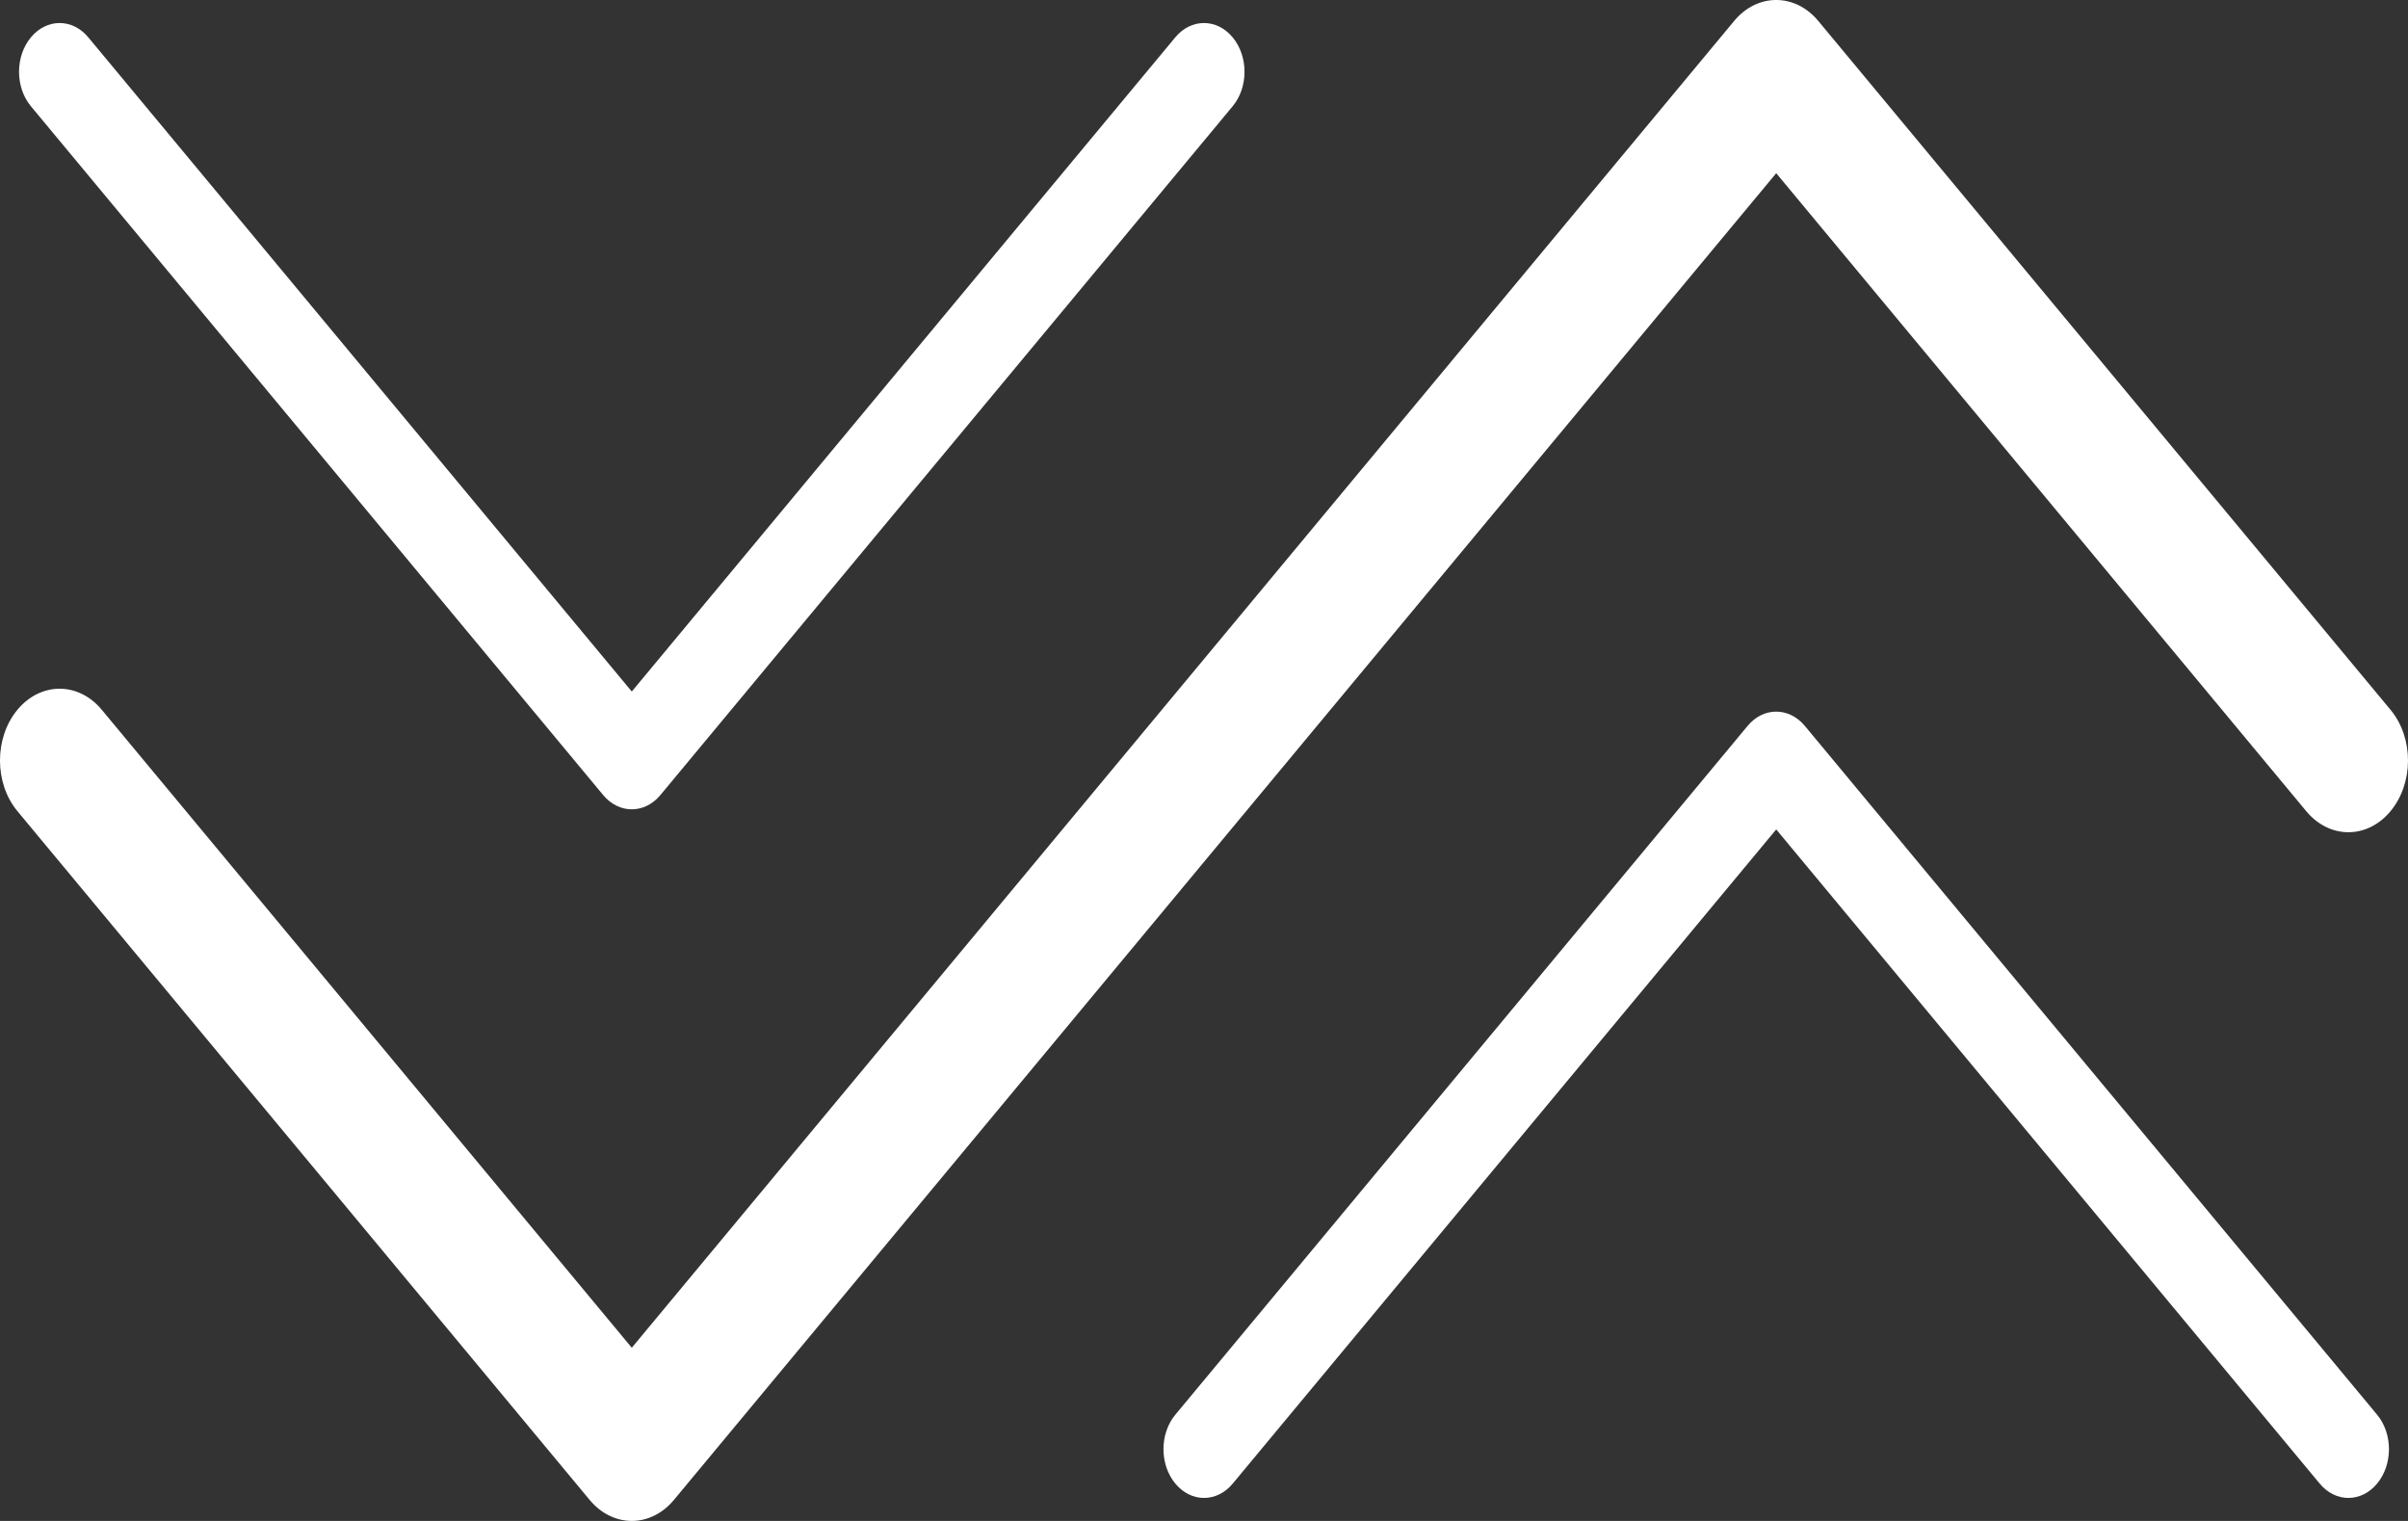<svg width="38" height="24" viewBox="0 0 38 24" fill="none" xmlns="http://www.w3.org/2000/svg">
<rect x="0" y="0" width="38" height="24" fill="#333333" stroke="none"/>
<path fill-rule="evenodd" clip-rule="evenodd" d="M27.365 0.332C27.732 -0.111 28.328 -0.111 28.695 0.332L37.724 11.2C38.092 11.642 38.092 12.358 37.724 12.8C37.357 13.243 36.762 13.243 36.394 12.8L28.03 2.733L10.635 23.668C10.268 24.11 9.673 24.11 9.305 23.668L0.275 12.8C-0.092 12.358 -0.092 11.642 0.275 11.2C0.643 10.757 1.238 10.757 1.606 11.2L9.97 21.267L27.365 0.332Z" fill="white"/>
<path fill-rule="evenodd" clip-rule="evenodd" d="M0.488 0.589C0.738 0.288 1.143 0.288 1.393 0.589L9.97 10.912L18.547 0.589C18.797 0.288 19.202 0.288 19.452 0.589C19.702 0.889 19.702 1.377 19.452 1.677L10.422 12.545C10.173 12.846 9.768 12.846 9.518 12.545L0.488 1.677C0.238 1.377 0.238 0.889 0.488 0.589Z" fill="white"/>
<path fill-rule="evenodd" clip-rule="evenodd" d="M37.512 23.411C37.262 23.712 36.857 23.712 36.607 23.411L28.03 13.088L19.453 23.411C19.203 23.712 18.798 23.712 18.548 23.411C18.298 23.111 18.298 22.623 18.548 22.323L27.578 11.455C27.827 11.154 28.232 11.154 28.482 11.455L37.512 22.323C37.762 22.623 37.762 23.111 37.512 23.411Z" fill="white"/>
</svg>
